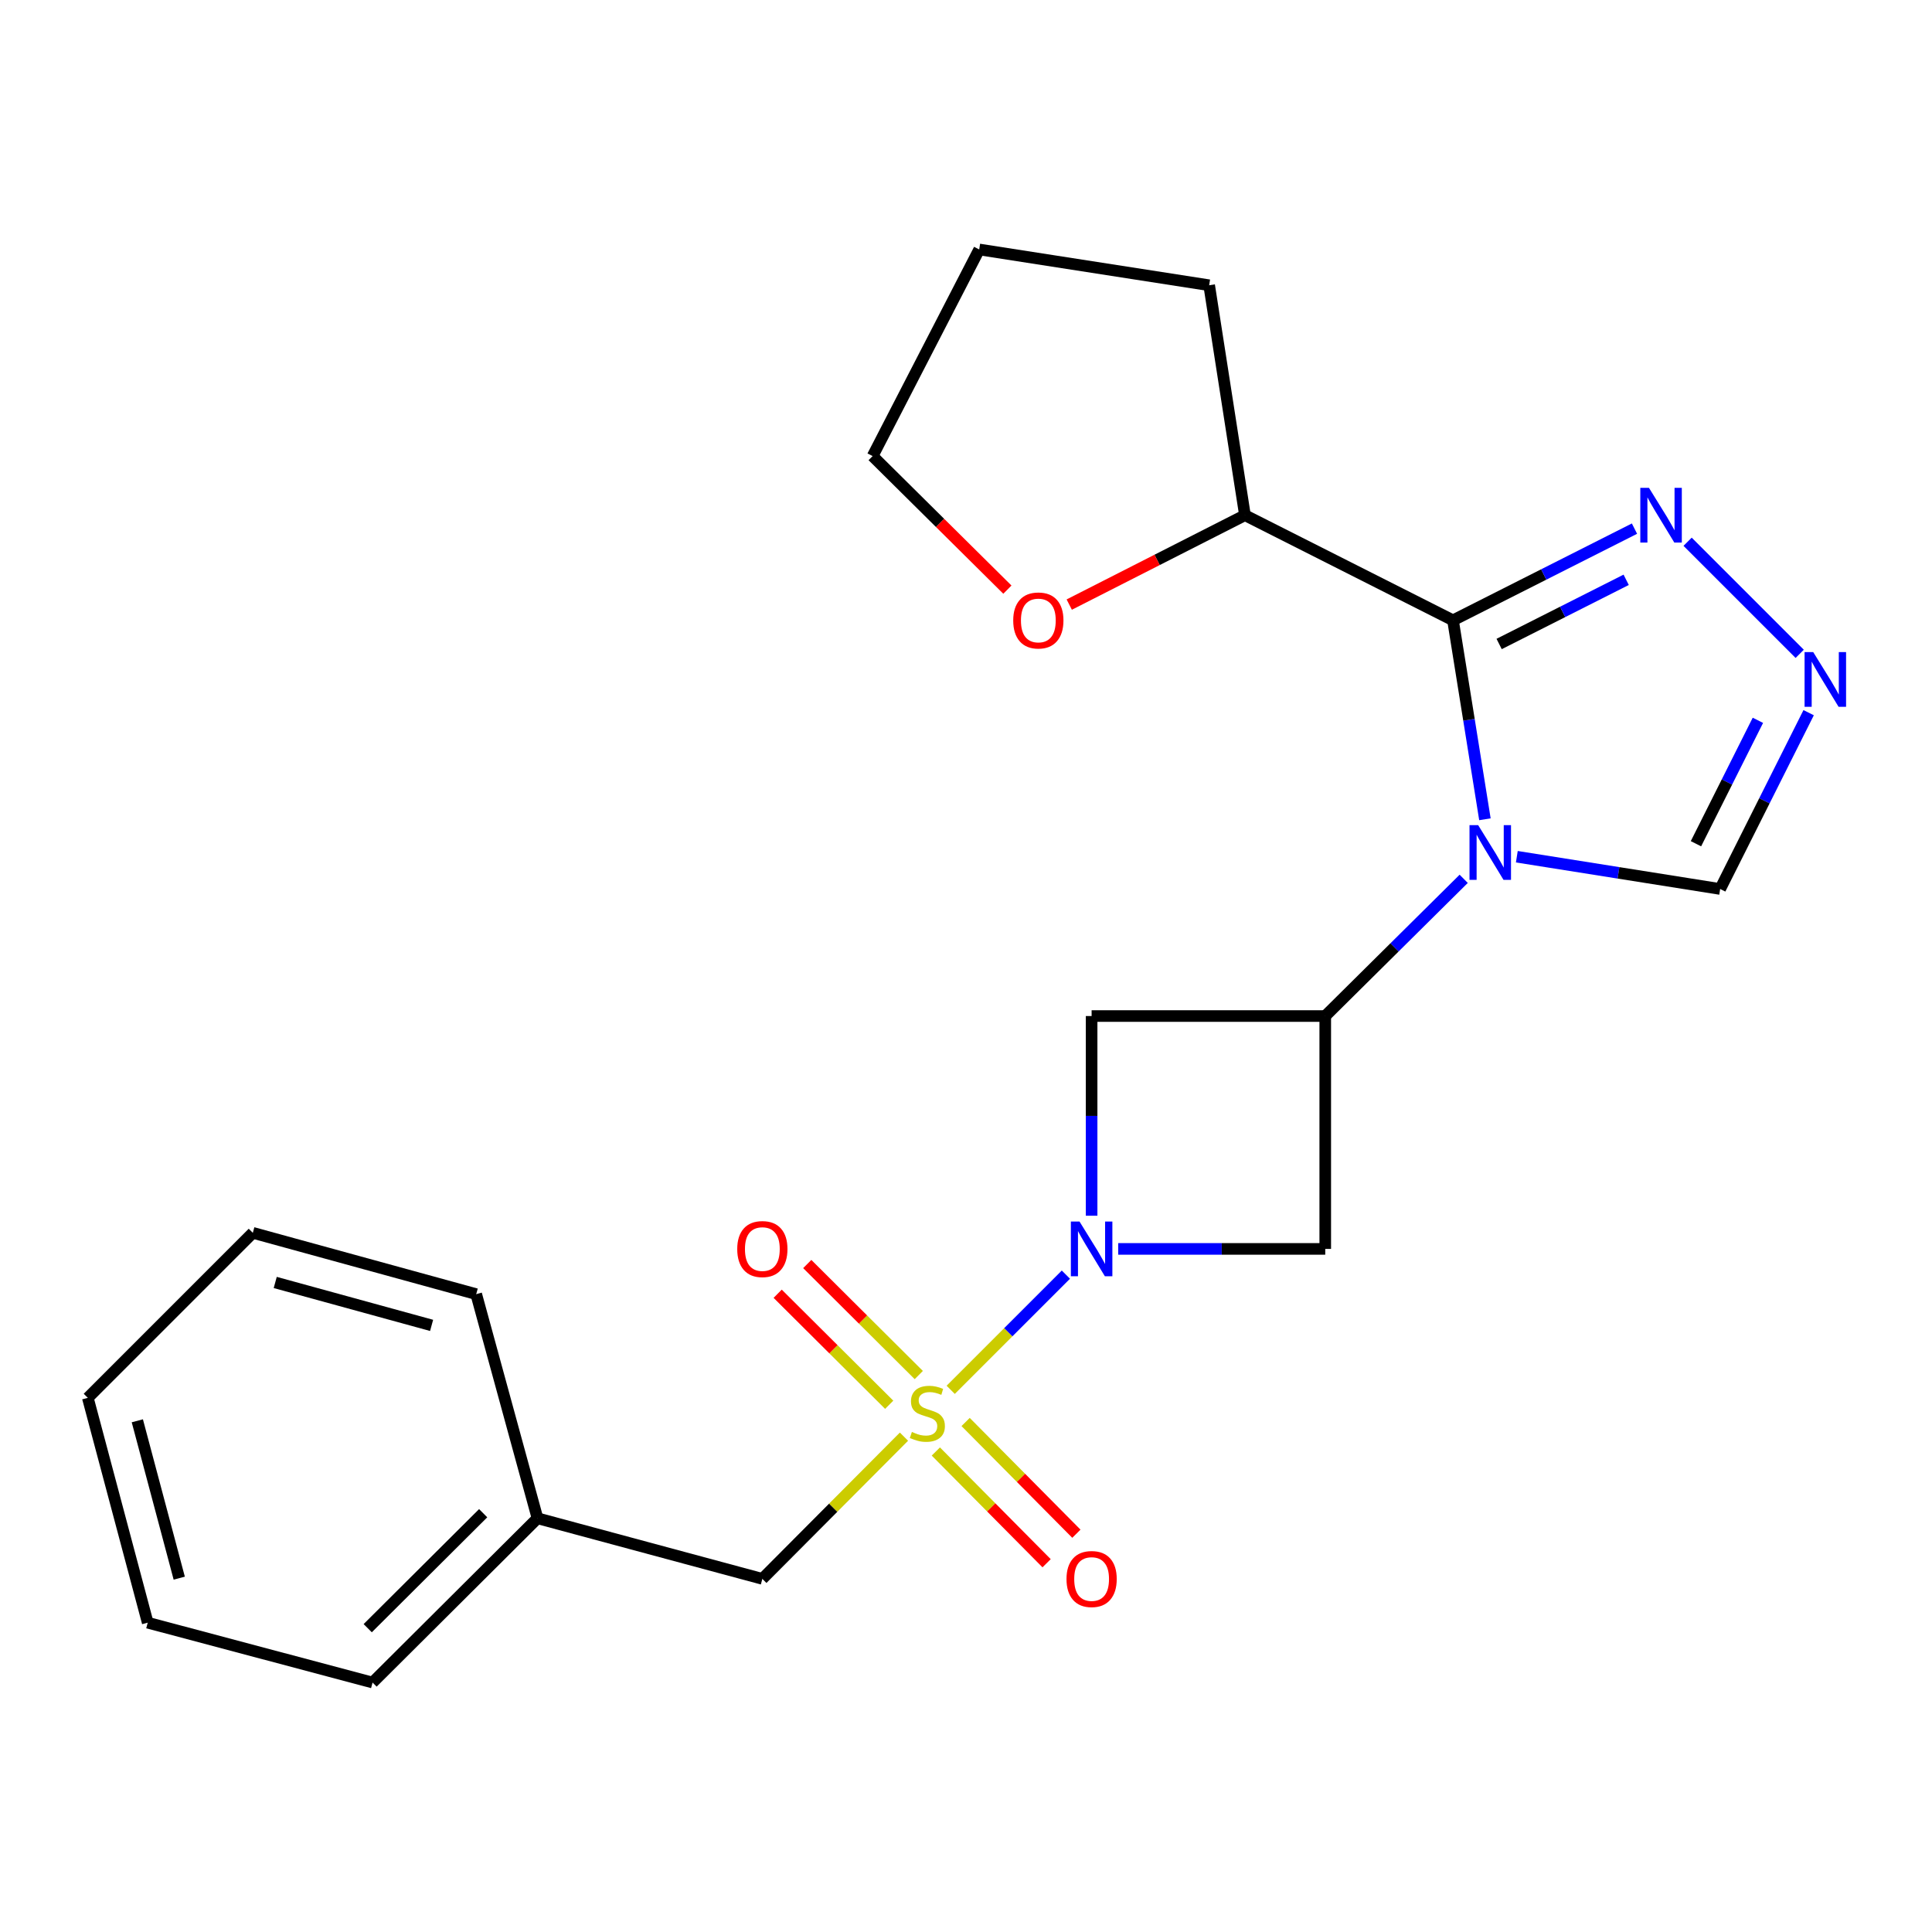 <?xml version='1.0' encoding='iso-8859-1'?>
<svg version='1.1' baseProfile='full'
              xmlns='http://www.w3.org/2000/svg'
                      xmlns:rdkit='http://www.rdkit.org/xml'
                      xmlns:xlink='http://www.w3.org/1999/xlink'
                  xml:space='preserve'
width='1000px' height='1000px' viewBox='0 0 1000 1000'>
<!-- END OF HEADER -->
<rect style='opacity:1.0;fill:#FFFFFF;stroke:none' width='1000' height='1000' x='0' y='0'> </rect>
<path class='bond-1' d='M 492.084,719.366 L 521.892,689.558' style='fill:none;fill-rule:evenodd;stroke:#CCCC00;stroke-width:6px;stroke-linecap:butt;stroke-linejoin:miter;stroke-opacity:1' />
<path class='bond-1' d='M 521.892,689.558 L 551.7,659.75' style='fill:none;fill-rule:evenodd;stroke:#0000FF;stroke-width:6px;stroke-linecap:butt;stroke-linejoin:miter;stroke-opacity:1' />
<path class='bond-9' d='M 467.892,743.609 L 431.242,780.415' style='fill:none;fill-rule:evenodd;stroke:#CCCC00;stroke-width:6px;stroke-linecap:butt;stroke-linejoin:miter;stroke-opacity:1' />
<path class='bond-9' d='M 431.242,780.415 L 394.592,817.22' style='fill:none;fill-rule:evenodd;stroke:#000000;stroke-width:6px;stroke-linecap:butt;stroke-linejoin:miter;stroke-opacity:1' />
<path class='bond-10' d='M 484.39,751.297 L 513.056,780.215' style='fill:none;fill-rule:evenodd;stroke:#CCCC00;stroke-width:6px;stroke-linecap:butt;stroke-linejoin:miter;stroke-opacity:1' />
<path class='bond-10' d='M 513.056,780.215 L 541.722,809.133' style='fill:none;fill-rule:evenodd;stroke:#FF0000;stroke-width:6px;stroke-linecap:butt;stroke-linejoin:miter;stroke-opacity:1' />
<path class='bond-10' d='M 499.804,736.018 L 528.47,764.935' style='fill:none;fill-rule:evenodd;stroke:#CCCC00;stroke-width:6px;stroke-linecap:butt;stroke-linejoin:miter;stroke-opacity:1' />
<path class='bond-10' d='M 528.47,764.935 L 557.136,793.853' style='fill:none;fill-rule:evenodd;stroke:#FF0000;stroke-width:6px;stroke-linecap:butt;stroke-linejoin:miter;stroke-opacity:1' />
<path class='bond-11' d='M 475.562,711.723 L 446.698,682.99' style='fill:none;fill-rule:evenodd;stroke:#CCCC00;stroke-width:6px;stroke-linecap:butt;stroke-linejoin:miter;stroke-opacity:1' />
<path class='bond-11' d='M 446.698,682.99 L 417.834,654.256' style='fill:none;fill-rule:evenodd;stroke:#FF0000;stroke-width:6px;stroke-linecap:butt;stroke-linejoin:miter;stroke-opacity:1' />
<path class='bond-11' d='M 460.249,727.105 L 431.385,698.371' style='fill:none;fill-rule:evenodd;stroke:#CCCC00;stroke-width:6px;stroke-linecap:butt;stroke-linejoin:miter;stroke-opacity:1' />
<path class='bond-11' d='M 431.385,698.371 L 402.522,669.638' style='fill:none;fill-rule:evenodd;stroke:#FF0000;stroke-width:6px;stroke-linecap:butt;stroke-linejoin:miter;stroke-opacity:1' />
<path class='bond-0' d='M 757.608,454.878 L 721.778,490.389' style='fill:none;fill-rule:evenodd;stroke:#0000FF;stroke-width:6px;stroke-linecap:butt;stroke-linejoin:miter;stroke-opacity:1' />
<path class='bond-0' d='M 721.778,490.389 L 685.947,525.9' style='fill:none;fill-rule:evenodd;stroke:#000000;stroke-width:6px;stroke-linecap:butt;stroke-linejoin:miter;stroke-opacity:1' />
<path class='bond-2' d='M 768.594,424.051 L 760.334,372.562' style='fill:none;fill-rule:evenodd;stroke:#0000FF;stroke-width:6px;stroke-linecap:butt;stroke-linejoin:miter;stroke-opacity:1' />
<path class='bond-2' d='M 760.334,372.562 L 752.073,321.072' style='fill:none;fill-rule:evenodd;stroke:#000000;stroke-width:6px;stroke-linecap:butt;stroke-linejoin:miter;stroke-opacity:1' />
<path class='bond-8' d='M 785.106,443.436 L 837.73,451.786' style='fill:none;fill-rule:evenodd;stroke:#0000FF;stroke-width:6px;stroke-linecap:butt;stroke-linejoin:miter;stroke-opacity:1' />
<path class='bond-8' d='M 837.73,451.786 L 890.353,460.136' style='fill:none;fill-rule:evenodd;stroke:#000000;stroke-width:6px;stroke-linecap:butt;stroke-linejoin:miter;stroke-opacity:1' />
<path class='bond-5' d='M 578.782,646.431 L 632.365,646.431' style='fill:none;fill-rule:evenodd;stroke:#0000FF;stroke-width:6px;stroke-linecap:butt;stroke-linejoin:miter;stroke-opacity:1' />
<path class='bond-5' d='M 632.365,646.431 L 685.947,646.431' style='fill:none;fill-rule:evenodd;stroke:#000000;stroke-width:6px;stroke-linecap:butt;stroke-linejoin:miter;stroke-opacity:1' />
<path class='bond-6' d='M 565.019,629.258 L 565.019,577.579' style='fill:none;fill-rule:evenodd;stroke:#0000FF;stroke-width:6px;stroke-linecap:butt;stroke-linejoin:miter;stroke-opacity:1' />
<path class='bond-6' d='M 565.019,577.579 L 565.019,525.9' style='fill:none;fill-rule:evenodd;stroke:#000000;stroke-width:6px;stroke-linecap:butt;stroke-linejoin:miter;stroke-opacity:1' />
<path class='bond-4' d='M 752.073,321.072 L 799.04,297.345' style='fill:none;fill-rule:evenodd;stroke:#000000;stroke-width:6px;stroke-linecap:butt;stroke-linejoin:miter;stroke-opacity:1' />
<path class='bond-4' d='M 799.04,297.345 L 846.006,273.617' style='fill:none;fill-rule:evenodd;stroke:#0000FF;stroke-width:6px;stroke-linecap:butt;stroke-linejoin:miter;stroke-opacity:1' />
<path class='bond-4' d='M 775.95,333.326 L 808.827,316.717' style='fill:none;fill-rule:evenodd;stroke:#000000;stroke-width:6px;stroke-linecap:butt;stroke-linejoin:miter;stroke-opacity:1' />
<path class='bond-4' d='M 808.827,316.717 L 841.703,300.108' style='fill:none;fill-rule:evenodd;stroke:#0000FF;stroke-width:6px;stroke-linecap:butt;stroke-linejoin:miter;stroke-opacity:1' />
<path class='bond-12' d='M 752.073,321.072 L 644.384,266.667' style='fill:none;fill-rule:evenodd;stroke:#000000;stroke-width:6px;stroke-linecap:butt;stroke-linejoin:miter;stroke-opacity:1' />
<path class='bond-3' d='M 685.947,525.9 L 565.019,525.9' style='fill:none;fill-rule:evenodd;stroke:#000000;stroke-width:6px;stroke-linecap:butt;stroke-linejoin:miter;stroke-opacity:1' />
<path class='bond-23' d='M 685.947,525.9 L 685.947,646.431' style='fill:none;fill-rule:evenodd;stroke:#000000;stroke-width:6px;stroke-linecap:butt;stroke-linejoin:miter;stroke-opacity:1' />
<path class='bond-25' d='M 873.508,280.413 L 931.523,338.428' style='fill:none;fill-rule:evenodd;stroke:#0000FF;stroke-width:6px;stroke-linecap:butt;stroke-linejoin:miter;stroke-opacity:1' />
<path class='bond-7' d='M 936.154,368.881 L 913.254,414.509' style='fill:none;fill-rule:evenodd;stroke:#0000FF;stroke-width:6px;stroke-linecap:butt;stroke-linejoin:miter;stroke-opacity:1' />
<path class='bond-7' d='M 913.254,414.509 L 890.353,460.136' style='fill:none;fill-rule:evenodd;stroke:#000000;stroke-width:6px;stroke-linecap:butt;stroke-linejoin:miter;stroke-opacity:1' />
<path class='bond-7' d='M 909.885,372.834 L 893.855,404.773' style='fill:none;fill-rule:evenodd;stroke:#0000FF;stroke-width:6px;stroke-linecap:butt;stroke-linejoin:miter;stroke-opacity:1' />
<path class='bond-7' d='M 893.855,404.773 L 877.825,436.712' style='fill:none;fill-rule:evenodd;stroke:#000000;stroke-width:6px;stroke-linecap:butt;stroke-linejoin:miter;stroke-opacity:1' />
<path class='bond-14' d='M 394.592,817.22 L 278.209,785.857' style='fill:none;fill-rule:evenodd;stroke:#000000;stroke-width:6px;stroke-linecap:butt;stroke-linejoin:miter;stroke-opacity:1' />
<path class='bond-13' d='M 644.384,266.667 L 598.913,289.8' style='fill:none;fill-rule:evenodd;stroke:#000000;stroke-width:6px;stroke-linecap:butt;stroke-linejoin:miter;stroke-opacity:1' />
<path class='bond-13' d='M 598.913,289.8 L 553.442,312.933' style='fill:none;fill-rule:evenodd;stroke:#FF0000;stroke-width:6px;stroke-linecap:butt;stroke-linejoin:miter;stroke-opacity:1' />
<path class='bond-16' d='M 644.384,266.667 L 625.863,147.643' style='fill:none;fill-rule:evenodd;stroke:#000000;stroke-width:6px;stroke-linecap:butt;stroke-linejoin:miter;stroke-opacity:1' />
<path class='bond-15' d='M 521.423,305.195 L 486.549,270.63' style='fill:none;fill-rule:evenodd;stroke:#FF0000;stroke-width:6px;stroke-linecap:butt;stroke-linejoin:miter;stroke-opacity:1' />
<path class='bond-15' d='M 486.549,270.63 L 451.674,236.064' style='fill:none;fill-rule:evenodd;stroke:#000000;stroke-width:6px;stroke-linecap:butt;stroke-linejoin:miter;stroke-opacity:1' />
<path class='bond-17' d='M 278.209,785.857 L 192.839,870.878' style='fill:none;fill-rule:evenodd;stroke:#000000;stroke-width:6px;stroke-linecap:butt;stroke-linejoin:miter;stroke-opacity:1' />
<path class='bond-17' d='M 250.087,783.232 L 190.328,842.746' style='fill:none;fill-rule:evenodd;stroke:#000000;stroke-width:6px;stroke-linecap:butt;stroke-linejoin:miter;stroke-opacity:1' />
<path class='bond-18' d='M 278.209,785.857 L 246.484,669.848' style='fill:none;fill-rule:evenodd;stroke:#000000;stroke-width:6px;stroke-linecap:butt;stroke-linejoin:miter;stroke-opacity:1' />
<path class='bond-26' d='M 451.674,236.064 L 506.839,129.122' style='fill:none;fill-rule:evenodd;stroke:#000000;stroke-width:6px;stroke-linecap:butt;stroke-linejoin:miter;stroke-opacity:1' />
<path class='bond-19' d='M 625.863,147.643 L 506.839,129.122' style='fill:none;fill-rule:evenodd;stroke:#000000;stroke-width:6px;stroke-linecap:butt;stroke-linejoin:miter;stroke-opacity:1' />
<path class='bond-21' d='M 192.839,870.878 L 76.456,839.901' style='fill:none;fill-rule:evenodd;stroke:#000000;stroke-width:6px;stroke-linecap:butt;stroke-linejoin:miter;stroke-opacity:1' />
<path class='bond-20' d='M 246.484,669.848 L 130.861,638.111' style='fill:none;fill-rule:evenodd;stroke:#000000;stroke-width:6px;stroke-linecap:butt;stroke-linejoin:miter;stroke-opacity:1' />
<path class='bond-20' d='M 223.396,686.018 L 142.459,663.802' style='fill:none;fill-rule:evenodd;stroke:#000000;stroke-width:6px;stroke-linecap:butt;stroke-linejoin:miter;stroke-opacity:1' />
<path class='bond-22' d='M 130.861,638.111 L 45.455,723.53' style='fill:none;fill-rule:evenodd;stroke:#000000;stroke-width:6px;stroke-linecap:butt;stroke-linejoin:miter;stroke-opacity:1' />
<path class='bond-24' d='M 76.456,839.901 L 45.455,723.53' style='fill:none;fill-rule:evenodd;stroke:#000000;stroke-width:6px;stroke-linecap:butt;stroke-linejoin:miter;stroke-opacity:1' />
<path class='bond-24' d='M 92.778,816.858 L 71.078,735.398' style='fill:none;fill-rule:evenodd;stroke:#000000;stroke-width:6px;stroke-linecap:butt;stroke-linejoin:miter;stroke-opacity:1' />
<path  class='atom-0' d='M 471.998 741.172
Q 472.318 741.292, 473.638 741.852
Q 474.958 742.412, 476.398 742.772
Q 477.878 743.092, 479.318 743.092
Q 481.998 743.092, 483.558 741.812
Q 485.118 740.492, 485.118 738.212
Q 485.118 736.652, 484.318 735.692
Q 483.558 734.732, 482.358 734.212
Q 481.158 733.692, 479.158 733.092
Q 476.638 732.332, 475.118 731.612
Q 473.638 730.892, 472.558 729.372
Q 471.518 727.852, 471.518 725.292
Q 471.518 721.732, 473.918 719.532
Q 476.358 717.332, 481.158 717.332
Q 484.438 717.332, 488.158 718.892
L 487.238 721.972
Q 483.838 720.572, 481.278 720.572
Q 478.518 720.572, 476.998 721.732
Q 475.478 722.852, 475.518 724.812
Q 475.518 726.332, 476.278 727.252
Q 477.078 728.172, 478.198 728.692
Q 479.358 729.212, 481.278 729.812
Q 483.838 730.612, 485.358 731.412
Q 486.878 732.212, 487.958 733.852
Q 489.078 735.452, 489.078 738.212
Q 489.078 742.132, 486.438 744.252
Q 483.838 746.332, 479.478 746.332
Q 476.958 746.332, 475.038 745.772
Q 473.158 745.252, 470.918 744.332
L 471.998 741.172
' fill='#CCCC00'/>
<path  class='atom-1' d='M 765.094 427.094
L 774.374 442.094
Q 775.294 443.574, 776.774 446.254
Q 778.254 448.934, 778.334 449.094
L 778.334 427.094
L 782.094 427.094
L 782.094 455.414
L 778.214 455.414
L 768.254 439.014
Q 767.094 437.094, 765.854 434.894
Q 764.654 432.694, 764.294 432.014
L 764.294 455.414
L 760.614 455.414
L 760.614 427.094
L 765.094 427.094
' fill='#0000FF'/>
<path  class='atom-2' d='M 558.759 632.271
L 568.039 647.271
Q 568.959 648.751, 570.439 651.431
Q 571.919 654.111, 571.999 654.271
L 571.999 632.271
L 575.759 632.271
L 575.759 660.591
L 571.879 660.591
L 561.919 644.191
Q 560.759 642.271, 559.519 640.071
Q 558.319 637.871, 557.959 637.191
L 557.959 660.591
L 554.279 660.591
L 554.279 632.271
L 558.759 632.271
' fill='#0000FF'/>
<path  class='atom-5' d='M 853.502 252.507
L 862.782 267.507
Q 863.702 268.987, 865.182 271.667
Q 866.662 274.347, 866.742 274.507
L 866.742 252.507
L 870.502 252.507
L 870.502 280.827
L 866.622 280.827
L 856.662 264.427
Q 855.502 262.507, 854.262 260.307
Q 853.062 258.107, 852.702 257.427
L 852.702 280.827
L 849.022 280.827
L 849.022 252.507
L 853.502 252.507
' fill='#0000FF'/>
<path  class='atom-8' d='M 938.523 337.528
L 947.803 352.528
Q 948.723 354.008, 950.203 356.688
Q 951.683 359.368, 951.763 359.528
L 951.763 337.528
L 955.523 337.528
L 955.523 365.848
L 951.643 365.848
L 941.683 349.448
Q 940.523 347.528, 939.283 345.328
Q 938.083 343.128, 937.723 342.448
L 937.723 365.848
L 934.043 365.848
L 934.043 337.528
L 938.523 337.528
' fill='#0000FF'/>
<path  class='atom-11' d='M 552.019 817.3
Q 552.019 810.5, 555.379 806.7
Q 558.739 802.9, 565.019 802.9
Q 571.299 802.9, 574.659 806.7
Q 578.019 810.5, 578.019 817.3
Q 578.019 824.18, 574.619 828.1
Q 571.219 831.98, 565.019 831.98
Q 558.779 831.98, 555.379 828.1
Q 552.019 824.22, 552.019 817.3
M 565.019 828.78
Q 569.339 828.78, 571.659 825.9
Q 574.019 822.98, 574.019 817.3
Q 574.019 811.74, 571.659 808.94
Q 569.339 806.1, 565.019 806.1
Q 560.699 806.1, 558.339 808.9
Q 556.019 811.7, 556.019 817.3
Q 556.019 823.02, 558.339 825.9
Q 560.699 828.78, 565.019 828.78
' fill='#FF0000'/>
<path  class='atom-12' d='M 381.592 646.511
Q 381.592 639.711, 384.952 635.911
Q 388.312 632.111, 394.592 632.111
Q 400.872 632.111, 404.232 635.911
Q 407.592 639.711, 407.592 646.511
Q 407.592 653.391, 404.192 657.311
Q 400.792 661.191, 394.592 661.191
Q 388.352 661.191, 384.952 657.311
Q 381.592 653.431, 381.592 646.511
M 394.592 657.991
Q 398.912 657.991, 401.232 655.111
Q 403.592 652.191, 403.592 646.511
Q 403.592 640.951, 401.232 638.151
Q 398.912 635.311, 394.592 635.311
Q 390.272 635.311, 387.912 638.111
Q 385.592 640.911, 385.592 646.511
Q 385.592 652.231, 387.912 655.111
Q 390.272 657.991, 394.592 657.991
' fill='#FF0000'/>
<path  class='atom-14' d='M 524.442 321.152
Q 524.442 314.352, 527.802 310.552
Q 531.162 306.752, 537.442 306.752
Q 543.722 306.752, 547.082 310.552
Q 550.442 314.352, 550.442 321.152
Q 550.442 328.032, 547.042 331.952
Q 543.642 335.832, 537.442 335.832
Q 531.202 335.832, 527.802 331.952
Q 524.442 328.072, 524.442 321.152
M 537.442 332.632
Q 541.762 332.632, 544.082 329.752
Q 546.442 326.832, 546.442 321.152
Q 546.442 315.592, 544.082 312.792
Q 541.762 309.952, 537.442 309.952
Q 533.122 309.952, 530.762 312.752
Q 528.442 315.552, 528.442 321.152
Q 528.442 326.872, 530.762 329.752
Q 533.122 332.632, 537.442 332.632
' fill='#FF0000'/>
</svg>
